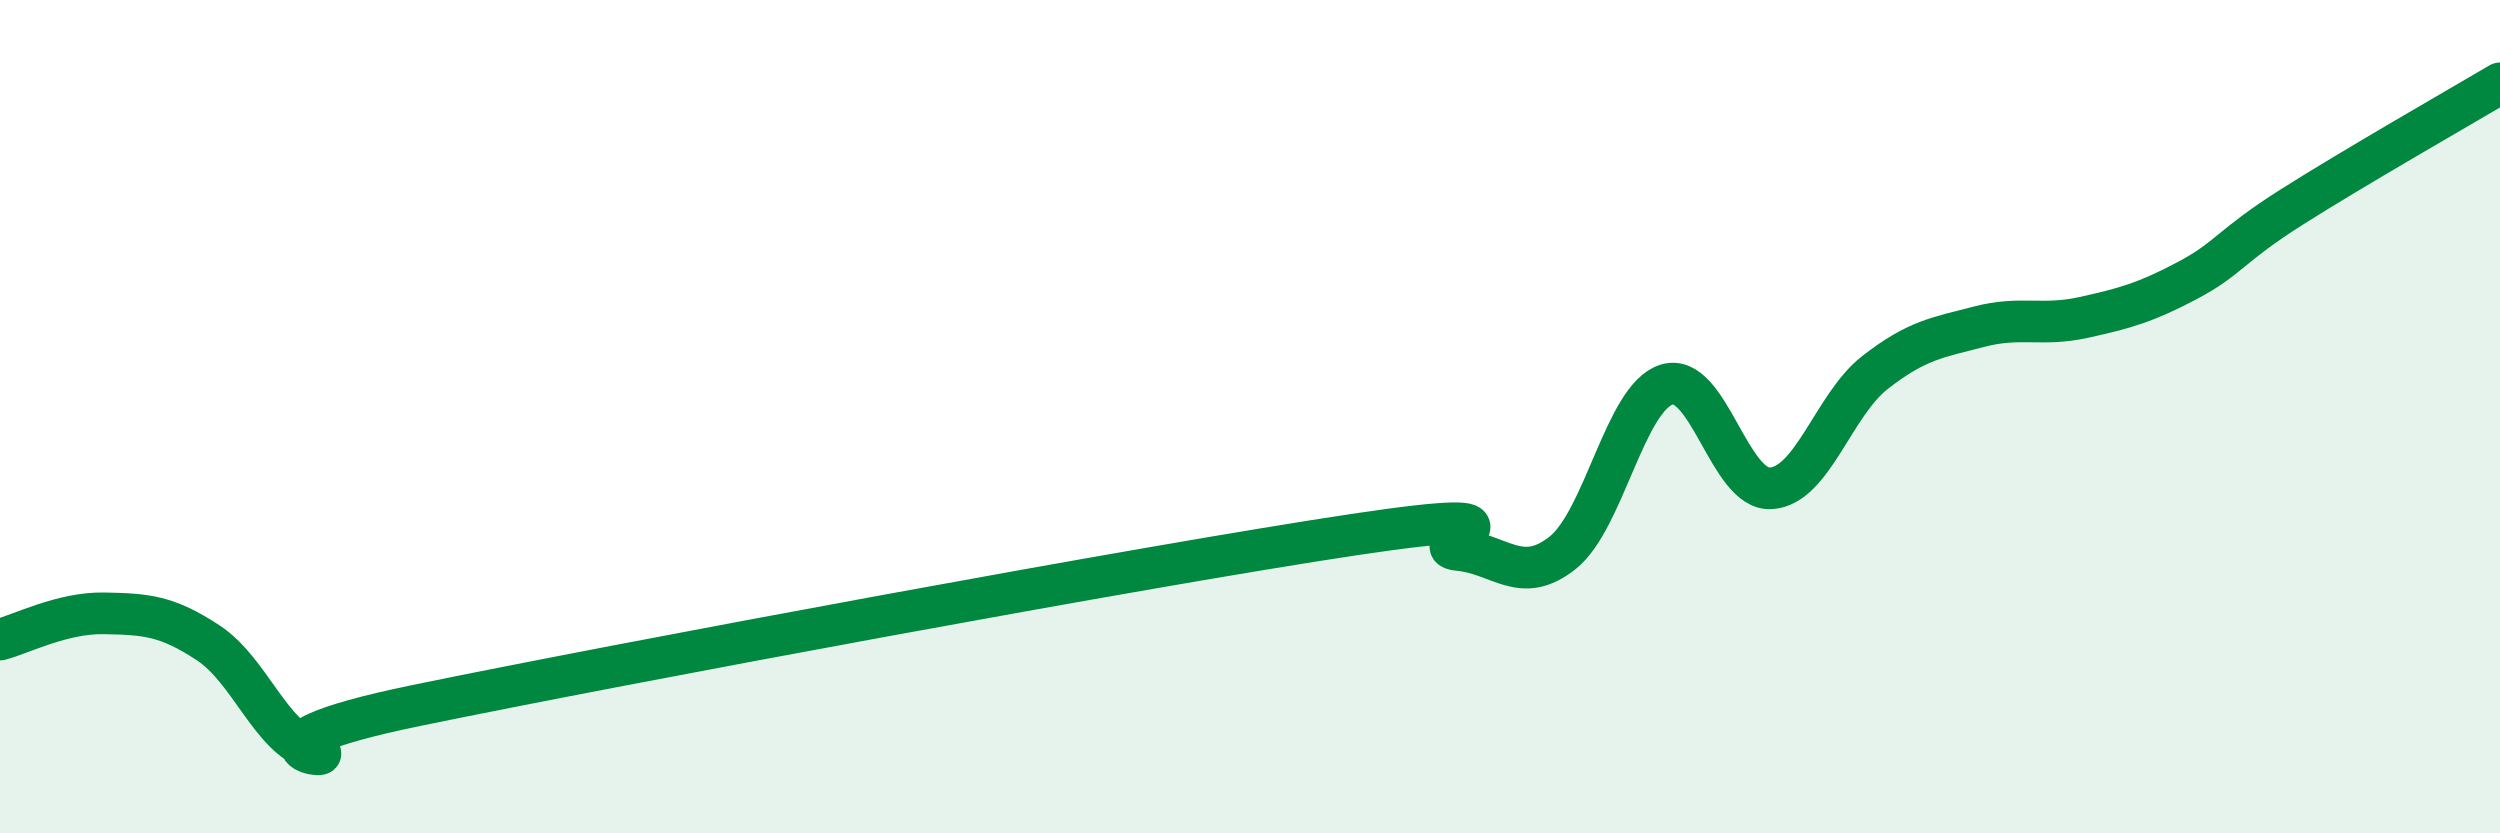 
    <svg width="60" height="20" viewBox="0 0 60 20" xmlns="http://www.w3.org/2000/svg">
      <path
        d="M 0,15.35 C 0.5,15.22 1.5,14.7 2.5,14.72 C 3.5,14.74 4,14.77 5,15.43 C 6,16.09 6.5,17.7 7.5,18 C 8.5,18.3 5,17.96 10,16.93 C 15,15.9 27.5,13.58 32.5,12.83 C 37.5,12.08 34,13.11 35,13.2 C 36,13.29 36.5,14.06 37.5,13.27 C 38.5,12.48 39,9.54 40,9.23 C 41,8.92 41.5,11.78 42.5,11.72 C 43.5,11.66 44,9.72 45,8.94 C 46,8.16 46.5,8.1 47.5,7.84 C 48.5,7.58 49,7.84 50,7.62 C 51,7.4 51.5,7.26 52.5,6.73 C 53.5,6.2 53.5,5.92 55,4.97 C 56.5,4.02 59,2.59 60,2L60 20L0 20Z"
        fill="#008740"
        opacity="0.1"
        stroke-linecap="round"
        stroke-linejoin="round"
      />
      <path
        d="M 0,15.35 C 0.5,15.22 1.5,14.7 2.5,14.72 C 3.5,14.74 4,14.77 5,15.43 C 6,16.09 6.5,17.7 7.5,18 C 8.5,18.3 5,17.96 10,16.93 C 15,15.9 27.5,13.58 32.5,12.83 C 37.5,12.08 34,13.11 35,13.2 C 36,13.29 36.5,14.06 37.5,13.27 C 38.5,12.48 39,9.54 40,9.23 C 41,8.92 41.5,11.78 42.5,11.72 C 43.5,11.66 44,9.72 45,8.94 C 46,8.16 46.5,8.1 47.5,7.84 C 48.5,7.58 49,7.84 50,7.62 C 51,7.4 51.5,7.26 52.5,6.73 C 53.5,6.2 53.5,5.92 55,4.97 C 56.5,4.02 59,2.59 60,2"
        stroke="#008740"
        stroke-width="1"
        fill="none"
        stroke-linecap="round"
        stroke-linejoin="round"
      />
    </svg>
  